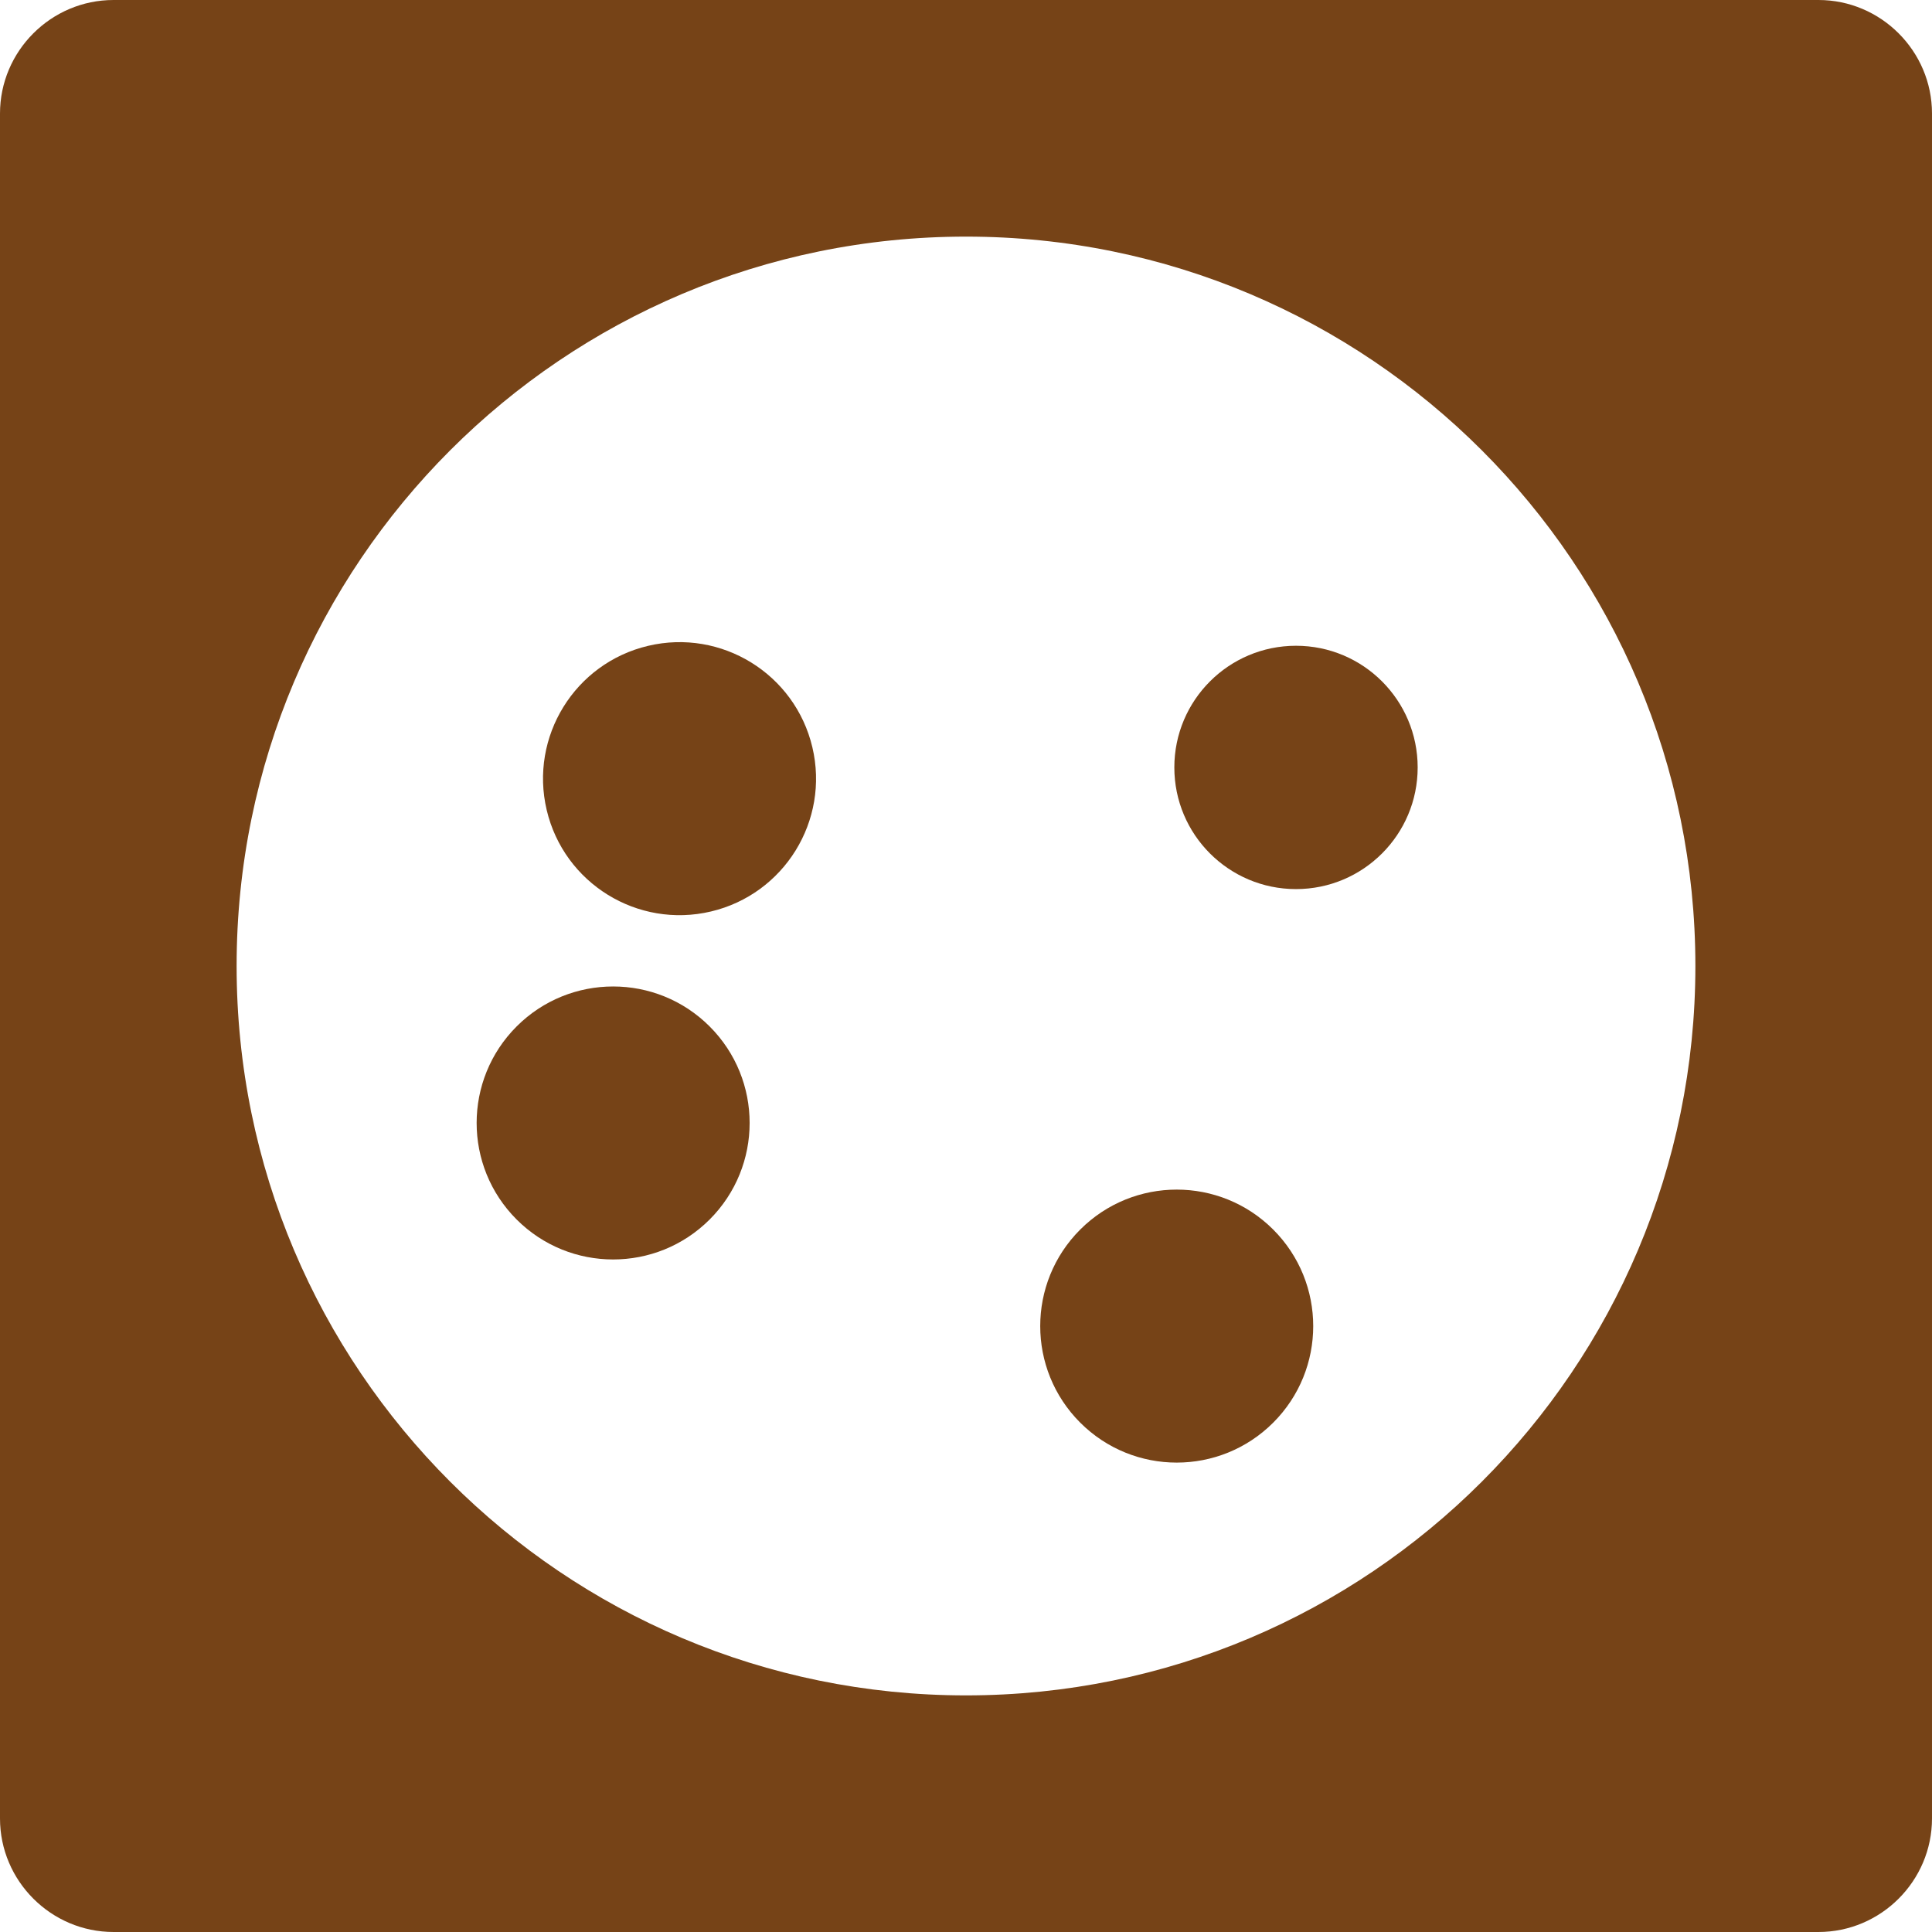 <?xml version="1.0" encoding="utf-8"?>
<!-- Generator: Adobe Illustrator 26.2.1, SVG Export Plug-In . SVG Version: 6.00 Build 0)  -->
<svg version="1.0" id="Layer_1" xmlns="http://www.w3.org/2000/svg" xmlns:xlink="http://www.w3.org/1999/xlink" x="0px" y="0px"
	 viewBox="0 0 94.96 94.96" enable-background="new 0 0 94.96 94.96" xml:space="preserve">
<g>
	
		<ellipse transform="matrix(0.973 -0.23 0.23 0.973 -7.905 8.698)" fill="#764317" cx="33.4" cy="38.29" rx="6.71" ry="6.71"/>
	
		<ellipse transform="matrix(0.707 -0.707 0.707 0.707 -29.145 59.997)" fill="#764317" cx="57.85" cy="65.18" rx="6.71" ry="6.71"/>
	
		<ellipse transform="matrix(0.707 -0.707 0.707 0.707 -30.206 37.485)" fill="#764317" cx="30.15" cy="55.2" rx="6.71" ry="6.71"/>
	<path fill="#764317" d="M89.38,0H5.58C2.51,0,0,2.51,0,5.58v83.8c0,3.07,2.51,5.58,5.58,5.58h83.8c3.07,0,5.58-2.51,5.58-5.58V5.58
		C94.96,2.51,92.45,0,89.38,0z M47.48,83.33c-19.8,0-35.85-16.05-35.85-35.85s16.05-35.85,35.85-35.85
		c19.8,0,35.85,16.05,35.85,35.85S67.28,83.33,47.48,83.33z"/>
	<circle fill="#764317" cx="63.7" cy="37.72" r="5.98"/>
</g>
</svg>
